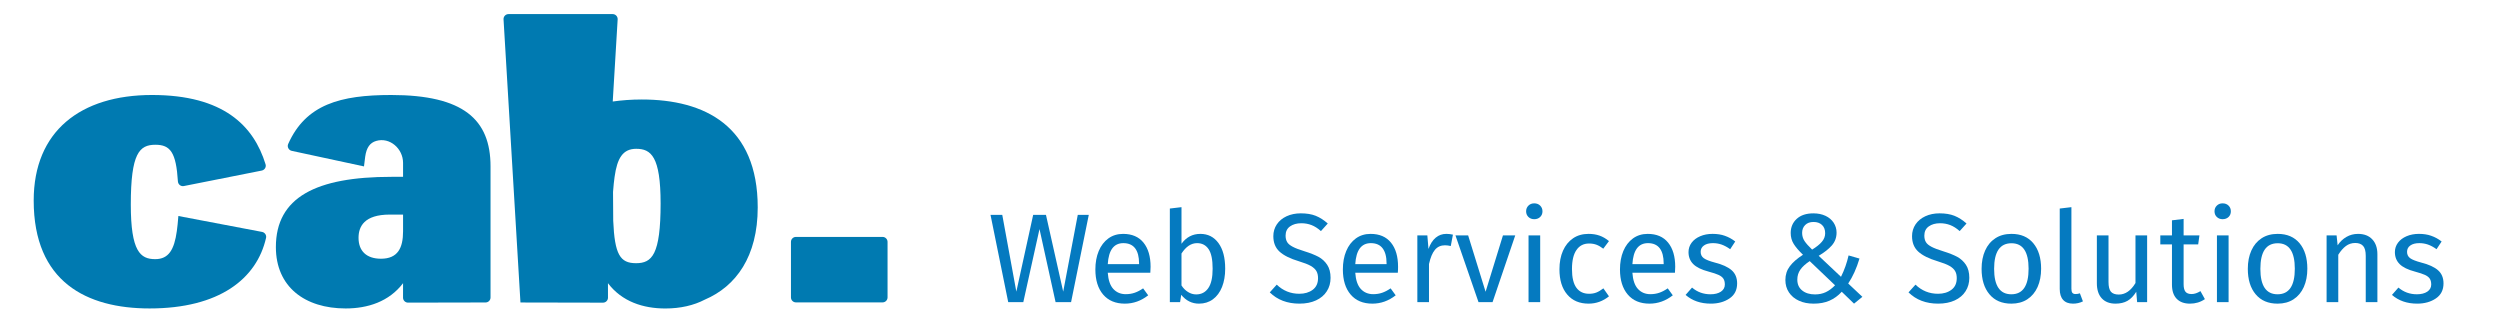 <?xml version="1.0" encoding="UTF-8" standalone="no"?><!DOCTYPE svg PUBLIC "-//W3C//DTD SVG 1.1//EN" "http://www.w3.org/Graphics/SVG/1.1/DTD/svg11.dtd"><svg width="100%" height="100%" viewBox="0 0 94 12" version="1.1" xmlns="http://www.w3.org/2000/svg" xmlns:xlink="http://www.w3.org/1999/xlink" xml:space="preserve" style="fill-rule:evenodd;clip-rule:evenodd;stroke-linejoin:round;stroke-miterlimit:1.414;"><path id="Fill-3" d="M14.706,3.572c-1.908,0 -3.207,0.352 -3.871,1.843c-0.047,0.107 0.02,0.233 0.134,0.257l2.717,0.585c0.018,-0.157 0.03,-0.262 0.046,-0.371c0.05,-0.343 0.182,-0.519 0.413,-0.587c0.511,-0.151 1.01,0.291 1.01,0.824l0,0.526l-0.437,0c-2.836,0 -4.345,0.77 -4.345,2.641c0,1.493 1.086,2.308 2.625,2.308c0.83,0 1.63,-0.256 2.157,-0.95l-0.001,0.544c0,0.103 0.084,0.187 0.188,0.187l2.916,-0.006c0.103,-0.001 0.186,-0.084 0.186,-0.187l0,-4.929c0,-1.765 -1.022,-2.685 -3.738,-2.685l0,0ZM15.155,8.701c0,0.619 -0.196,1.027 -0.83,1.027c-0.558,0 -0.844,-0.303 -0.844,-0.785c0,-0.423 0.211,-0.875 1.177,-0.875l0.497,0l0,0.633Z" style="fill:#007ab1;"/><path id="Fill-5" d="M9.854,8.72l-3.147,-0.598c-0.015,0.213 -0.041,0.438 -0.058,0.564c-0.097,0.703 -0.307,1.058 -0.813,1.058c-0.559,0 -0.918,-0.288 -0.918,-2.053c0,-1.932 0.323,-2.248 0.926,-2.248c0.562,0 0.777,0.287 0.845,1.377c0.007,0.114 0.111,0.198 0.222,0.176l2.93,-0.582c0.107,-0.021 0.177,-0.131 0.144,-0.236c-0.445,-1.448 -1.582,-2.606 -4.268,-2.606c-2.685,0 -4.45,1.358 -4.45,3.968c0,3.062 1.991,4.058 4.359,4.058c2.622,0 4.03,-1.117 4.378,-2.655c0.023,-0.102 -0.048,-0.203 -0.15,-0.223" style="fill:#007ab1;"/><path id="Fill-7" d="M24.131,3.741c-0.392,0 -0.754,0.028 -1.092,0.076l0.185,-3.088c0.006,-0.108 -0.079,-0.199 -0.187,-0.199l-3.918,0c-0.107,0 -0.193,0.091 -0.186,0.199l0.636,10.644l0.185,0c0.001,0 0.001,0.001 0.002,0.001l2.916,0.006c0.104,0 0.188,-0.084 0.188,-0.187l-0.001,-0.545c0.527,0.695 1.327,0.951 2.157,0.951c0.569,0 1.072,-0.117 1.485,-0.333c1.172,-0.5 1.989,-1.621 1.989,-3.467c0,-3.062 -1.991,-4.058 -4.359,-4.058M23.913,9.896c-0.597,0 -0.802,-0.325 -0.856,-1.595l-0.007,-1.084c0.015,-0.213 0.04,-0.438 0.058,-0.564c0.098,-0.703 0.308,-1.058 0.813,-1.058c0.559,0 0.918,0.288 0.918,2.053c0,1.931 -0.323,2.248 -0.926,2.248" style="fill:#007ab1;"/><path id="Fill-10" d="M33.185,8.908l-3.258,0c-0.104,0 -0.187,0.084 -0.187,0.187l0,2.088c0,0.103 0.083,0.187 0.187,0.187l3.258,0c0.103,0 0.187,-0.084 0.187,-0.187l0,-2.088c0,-0.103 -0.084,-0.187 -0.187,-0.187" style="fill:#007ab1;"/><path d="M39.69,11.361l-0.605,-2.748l-0.609,2.748l-0.567,0l-0.666,-3.282l0.442,0l0.529,2.887l0.633,-2.887l0.481,0l0.648,2.887l0.548,-2.887l0.414,0l-0.666,3.282l-0.582,0l0,0Z" style="fill:#057ac0;fill-rule:nonzero;"/><path d="M42.829,9.904c0,-0.249 -0.05,-0.438 -0.148,-0.568c-0.099,-0.129 -0.246,-0.194 -0.443,-0.194c-0.359,0 -0.554,0.263 -0.586,0.79l1.177,0l0,-0.028ZM43.252,10.256l-1.6,0c0.02,0.276 0.089,0.479 0.21,0.61c0.121,0.13 0.276,0.195 0.466,0.195c0.121,0 0.232,-0.018 0.334,-0.053c0.102,-0.034 0.208,-0.09 0.319,-0.166l0.191,0.262c-0.267,0.209 -0.56,0.313 -0.877,0.313c-0.349,0 -0.621,-0.113 -0.817,-0.342c-0.195,-0.229 -0.292,-0.543 -0.292,-0.943c0,-0.26 0.042,-0.491 0.126,-0.693c0.084,-0.201 0.205,-0.359 0.362,-0.474c0.157,-0.114 0.342,-0.171 0.554,-0.171c0.334,0 0.589,0.109 0.768,0.329c0.177,0.219 0.266,0.521 0.266,0.909c0,0.073 -0.003,0.148 -0.01,0.224Z" style="fill:#057ac0;fill-rule:nonzero;"/><path d="M45.431,10.834c0.11,-0.157 0.164,-0.4 0.164,-0.73c0,-0.34 -0.05,-0.586 -0.152,-0.736c-0.102,-0.151 -0.246,-0.226 -0.433,-0.226c-0.223,0 -0.418,0.13 -0.586,0.39l0,1.2c0.066,0.105 0.149,0.188 0.245,0.247c0.097,0.061 0.199,0.091 0.307,0.091c0.194,0 0.346,-0.078 0.455,-0.236l0,0ZM45.814,9.139c0.169,0.23 0.253,0.552 0.253,0.965c0,0.26 -0.04,0.489 -0.119,0.688c-0.08,0.198 -0.194,0.352 -0.343,0.462c-0.149,0.109 -0.324,0.163 -0.524,0.163c-0.263,0 -0.486,-0.11 -0.667,-0.332l-0.043,0.276l-0.385,0l0,-3.52l0.438,-0.052l0,1.377c0.181,-0.249 0.417,-0.372 0.709,-0.372c0.286,0 0.513,0.115 0.681,0.345l0,0Z" style="fill:#057ac0;fill-rule:nonzero;"/><path d="M49.472,8.115c0.155,0.062 0.306,0.158 0.452,0.289l-0.257,0.285c-0.117,-0.105 -0.235,-0.18 -0.354,-0.226c-0.119,-0.046 -0.247,-0.069 -0.384,-0.069c-0.171,0 -0.313,0.04 -0.424,0.119c-0.111,0.079 -0.167,0.195 -0.167,0.347c0,0.096 0.02,0.176 0.058,0.241c0.038,0.065 0.109,0.124 0.212,0.178c0.102,0.055 0.253,0.111 0.45,0.172c0.206,0.064 0.377,0.132 0.514,0.204c0.137,0.074 0.247,0.175 0.331,0.303c0.084,0.129 0.126,0.291 0.126,0.489c0,0.189 -0.046,0.358 -0.141,0.504c-0.093,0.147 -0.228,0.261 -0.404,0.343c-0.176,0.082 -0.385,0.123 -0.626,0.123c-0.454,0 -0.826,-0.14 -1.115,-0.423l0.262,-0.291c0.238,0.229 0.521,0.343 0.848,0.343c0.203,0 0.371,-0.05 0.505,-0.15c0.133,-0.1 0.2,-0.245 0.2,-0.436c0,-0.107 -0.021,-0.197 -0.062,-0.268c-0.042,-0.072 -0.112,-0.136 -0.212,-0.194c-0.1,-0.057 -0.246,-0.113 -0.436,-0.171c-0.337,-0.101 -0.583,-0.223 -0.738,-0.366c-0.156,-0.143 -0.233,-0.337 -0.233,-0.581c0,-0.165 0.044,-0.313 0.131,-0.443c0.087,-0.13 0.209,-0.232 0.366,-0.305c0.158,-0.073 0.336,-0.11 0.536,-0.11c0.219,0 0.406,0.031 0.562,0.093l0,0Z" style="fill:#057ac0;fill-rule:nonzero;"/><path d="M52.135,9.904c0,-0.249 -0.05,-0.438 -0.149,-0.568c-0.098,-0.129 -0.246,-0.194 -0.442,-0.194c-0.359,0 -0.554,0.263 -0.586,0.79l1.177,0l0,-0.028ZM52.558,10.256l-1.6,0c0.019,0.276 0.089,0.479 0.209,0.61c0.121,0.13 0.277,0.195 0.467,0.195c0.121,0 0.232,-0.018 0.334,-0.053c0.102,-0.034 0.208,-0.09 0.319,-0.166l0.191,0.262c-0.267,0.209 -0.56,0.313 -0.877,0.313c-0.349,0 -0.621,-0.113 -0.817,-0.342c-0.195,-0.229 -0.292,-0.543 -0.292,-0.943c0,-0.26 0.041,-0.491 0.126,-0.693c0.084,-0.201 0.204,-0.359 0.362,-0.474c0.157,-0.114 0.341,-0.171 0.554,-0.171c0.333,0 0.589,0.109 0.767,0.329c0.178,0.219 0.266,0.521 0.266,0.909c0,0.073 -0.002,0.148 -0.009,0.224l0,0Z" style="fill:#057ac0;fill-rule:nonzero;"/><path d="M54.63,8.823l-0.081,0.428c-0.076,-0.019 -0.15,-0.028 -0.219,-0.028c-0.156,0 -0.281,0.056 -0.377,0.171c-0.095,0.114 -0.169,0.292 -0.223,0.534l0,1.433l-0.438,0l0,-2.51l0.376,0l0.043,0.51c0.066,-0.188 0.157,-0.329 0.271,-0.424c0.114,-0.096 0.248,-0.143 0.4,-0.143c0.089,0 0.171,0.01 0.248,0.029l0,0Z" style="fill:#057ac0;fill-rule:nonzero;"/><path d="M55.592,11.361l-0.867,-2.51l0.477,0l0.656,2.119l0.653,-2.119l0.462,0l-0.853,2.51l-0.528,0l0,0Z" style="fill:#057ac0;fill-rule:nonzero;"/><path d="M57.473,11.361l0,-2.51l0.438,0l0,2.51l-0.438,0ZM57.911,7.732c0.057,0.057 0.086,0.128 0.086,0.214c0,0.086 -0.029,0.156 -0.086,0.212c-0.057,0.055 -0.132,0.084 -0.224,0.084c-0.089,0 -0.162,-0.029 -0.219,-0.084c-0.057,-0.056 -0.086,-0.126 -0.086,-0.212c0,-0.086 0.029,-0.157 0.086,-0.214c0.057,-0.057 0.13,-0.086 0.219,-0.086c0.092,0 0.167,0.029 0.224,0.086Z" style="fill:#057ac0;fill-rule:nonzero;"/><path d="M60.14,8.858c0.124,0.043 0.243,0.112 0.357,0.207l-0.214,0.286c-0.086,-0.066 -0.17,-0.116 -0.253,-0.148c-0.082,-0.031 -0.176,-0.047 -0.281,-0.047c-0.203,0 -0.361,0.08 -0.473,0.243c-0.114,0.162 -0.17,0.402 -0.17,0.718c0,0.318 0.056,0.552 0.167,0.703c0.111,0.151 0.27,0.226 0.476,0.226c0.102,0 0.193,-0.015 0.274,-0.047c0.081,-0.032 0.169,-0.084 0.264,-0.157l0.21,0.3c-0.229,0.184 -0.484,0.275 -0.767,0.275c-0.34,0 -0.607,-0.113 -0.802,-0.342c-0.196,-0.229 -0.293,-0.544 -0.293,-0.948c0,-0.266 0.044,-0.499 0.133,-0.7c0.089,-0.2 0.215,-0.355 0.379,-0.467c0.163,-0.111 0.358,-0.166 0.583,-0.166c0.149,0 0.286,0.021 0.41,0.064l0,0Z" style="fill:#057ac0;fill-rule:nonzero;"/><path d="M62.554,9.904c0,-0.249 -0.049,-0.438 -0.147,-0.568c-0.099,-0.129 -0.247,-0.194 -0.443,-0.194c-0.359,0 -0.554,0.263 -0.586,0.79l1.176,0l0,-0.028ZM62.978,10.256l-1.6,0c0.019,0.276 0.089,0.479 0.21,0.61c0.12,0.13 0.276,0.195 0.466,0.195c0.121,0 0.232,-0.018 0.334,-0.053c0.101,-0.034 0.208,-0.09 0.319,-0.166l0.19,0.262c-0.267,0.209 -0.559,0.313 -0.876,0.313c-0.349,0 -0.622,-0.113 -0.817,-0.342c-0.195,-0.229 -0.293,-0.543 -0.293,-0.943c0,-0.26 0.042,-0.491 0.126,-0.693c0.085,-0.201 0.205,-0.359 0.362,-0.474c0.157,-0.114 0.342,-0.171 0.555,-0.171c0.334,0 0.589,0.109 0.767,0.329c0.178,0.219 0.267,0.521 0.267,0.909c0,0.073 -0.004,0.148 -0.01,0.224Z" style="fill:#057ac0;fill-rule:nonzero;"/><path d="M64.854,8.866c0.137,0.047 0.267,0.118 0.391,0.214l-0.19,0.29c-0.111,-0.08 -0.219,-0.137 -0.322,-0.174c-0.103,-0.036 -0.212,-0.054 -0.326,-0.054c-0.143,0 -0.256,0.029 -0.338,0.088c-0.083,0.058 -0.124,0.138 -0.124,0.24c0,0.102 0.039,0.181 0.117,0.238c0.078,0.057 0.218,0.112 0.421,0.166c0.28,0.071 0.488,0.166 0.627,0.287c0.137,0.121 0.206,0.286 0.206,0.495c0,0.248 -0.095,0.437 -0.288,0.566c-0.192,0.13 -0.426,0.195 -0.702,0.195c-0.381,0 -0.697,-0.109 -0.948,-0.328l0.243,-0.276c0.197,0.169 0.429,0.252 0.695,0.252c0.162,0 0.292,-0.033 0.391,-0.099c0.098,-0.067 0.147,-0.156 0.147,-0.267c0,-0.089 -0.017,-0.161 -0.052,-0.217c-0.035,-0.056 -0.095,-0.103 -0.178,-0.143c-0.085,-0.039 -0.211,-0.081 -0.379,-0.126c-0.267,-0.07 -0.459,-0.164 -0.579,-0.283c-0.119,-0.12 -0.178,-0.269 -0.178,-0.451c0,-0.129 0.038,-0.247 0.116,-0.352c0.078,-0.105 0.186,-0.186 0.325,-0.245c0.137,-0.059 0.292,-0.088 0.463,-0.088c0.172,0 0.326,0.023 0.462,0.072l0,0Z" style="fill:#057ac0;fill-rule:nonzero;"/><path d="M67.874,8.461c-0.076,0.076 -0.114,0.174 -0.114,0.295c0,0.114 0.03,0.216 0.09,0.307c0.06,0.09 0.156,0.197 0.286,0.322c0.162,-0.099 0.284,-0.197 0.366,-0.294c0.083,-0.096 0.124,-0.203 0.124,-0.321c0,-0.133 -0.039,-0.237 -0.119,-0.312c-0.079,-0.075 -0.185,-0.112 -0.319,-0.112c-0.133,0 -0.238,0.038 -0.314,0.115l0,0ZM67.693,10.139c-0.076,0.11 -0.114,0.234 -0.114,0.374c0,0.175 0.06,0.311 0.183,0.409c0.122,0.099 0.283,0.148 0.483,0.148c0.149,0 0.285,-0.028 0.405,-0.085c0.121,-0.057 0.237,-0.143 0.348,-0.258l-0.953,-0.909c-0.158,0.105 -0.276,0.212 -0.352,0.321l0,0ZM68.639,8.115c0.131,0.062 0.233,0.149 0.307,0.26c0.072,0.111 0.109,0.235 0.109,0.371c0,0.188 -0.06,0.348 -0.179,0.484c-0.118,0.134 -0.283,0.264 -0.493,0.388l0.839,0.79c0.127,-0.257 0.222,-0.525 0.285,-0.804l0.41,0.118c-0.111,0.369 -0.252,0.682 -0.424,0.938l0.533,0.501l-0.314,0.256l-0.462,-0.447c-0.136,0.15 -0.29,0.261 -0.462,0.336c-0.171,0.074 -0.368,0.111 -0.59,0.111c-0.21,0 -0.395,-0.035 -0.555,-0.109c-0.161,-0.072 -0.286,-0.177 -0.377,-0.312c-0.09,-0.135 -0.135,-0.291 -0.135,-0.469c0,-0.196 0.056,-0.369 0.167,-0.516c0.111,-0.148 0.276,-0.292 0.495,-0.432c-0.159,-0.152 -0.276,-0.289 -0.35,-0.409c-0.075,-0.121 -0.112,-0.257 -0.112,-0.409c0,-0.216 0.075,-0.393 0.226,-0.532c0.151,-0.138 0.36,-0.207 0.627,-0.207c0.171,0 0.323,0.031 0.455,0.093l0,0Z" style="fill:#057ac0;fill-rule:nonzero;"/><path d="M73.489,8.115c0.155,0.062 0.306,0.158 0.452,0.289l-0.257,0.285c-0.118,-0.105 -0.236,-0.18 -0.355,-0.226c-0.119,-0.046 -0.247,-0.069 -0.383,-0.069c-0.172,0 -0.313,0.04 -0.424,0.119c-0.111,0.079 -0.167,0.195 -0.167,0.347c0,0.096 0.019,0.176 0.058,0.241c0.037,0.065 0.108,0.124 0.211,0.178c0.103,0.055 0.254,0.111 0.45,0.172c0.207,0.064 0.378,0.132 0.515,0.204c0.136,0.074 0.246,0.175 0.331,0.303c0.084,0.129 0.126,0.291 0.126,0.489c0,0.189 -0.047,0.358 -0.141,0.504c-0.093,0.147 -0.228,0.261 -0.404,0.343c-0.176,0.082 -0.385,0.123 -0.627,0.123c-0.454,0 -0.825,-0.14 -1.114,-0.423l0.262,-0.291c0.238,0.229 0.521,0.343 0.848,0.343c0.203,0 0.371,-0.05 0.504,-0.15c0.134,-0.1 0.2,-0.245 0.2,-0.436c0,-0.107 -0.02,-0.197 -0.062,-0.268c-0.041,-0.072 -0.111,-0.136 -0.211,-0.194c-0.101,-0.057 -0.246,-0.113 -0.436,-0.171c-0.337,-0.101 -0.583,-0.223 -0.738,-0.366c-0.156,-0.143 -0.234,-0.337 -0.234,-0.581c0,-0.165 0.044,-0.313 0.131,-0.443c0.088,-0.13 0.21,-0.232 0.367,-0.305c0.157,-0.073 0.336,-0.11 0.536,-0.11c0.219,0 0.406,0.031 0.562,0.093l0,0Z" style="fill:#057ac0;fill-rule:nonzero;"/><path d="M74.979,10.108c0,0.638 0.216,0.957 0.648,0.957c0.432,0 0.648,-0.32 0.648,-0.961c0,-0.638 -0.215,-0.958 -0.643,-0.958c-0.435,0 -0.653,0.32 -0.653,0.962ZM76.453,9.146c0.195,0.235 0.293,0.554 0.293,0.958c0,0.26 -0.045,0.489 -0.133,0.688c-0.089,0.198 -0.218,0.352 -0.386,0.462c-0.168,0.109 -0.368,0.163 -0.6,0.163c-0.352,0 -0.627,-0.116 -0.824,-0.352c-0.197,-0.234 -0.295,-0.553 -0.295,-0.957c0,-0.26 0.044,-0.49 0.133,-0.688c0.089,-0.199 0.217,-0.352 0.386,-0.462c0.168,-0.11 0.37,-0.164 0.605,-0.164c0.352,0 0.626,0.117 0.821,0.352Z" style="fill:#057ac0;fill-rule:nonzero;"/><path d="M77.92,11.008c0.024,0.032 0.064,0.048 0.122,0.048c0.06,0 0.113,-0.01 0.162,-0.028l0.114,0.304c-0.118,0.058 -0.241,0.085 -0.372,0.085c-0.162,0 -0.286,-0.046 -0.371,-0.14c-0.086,-0.093 -0.129,-0.231 -0.129,-0.411l0,-3.025l0.439,-0.052l0,3.067c0,0.07 0.011,0.121 0.035,0.152l0,0Z" style="fill:#057ac0;fill-rule:nonzero;"/><path d="M80.356,11.361l-0.033,-0.391c-0.096,0.156 -0.205,0.269 -0.329,0.341c-0.124,0.071 -0.275,0.106 -0.452,0.106c-0.219,0 -0.391,-0.066 -0.515,-0.199c-0.123,-0.133 -0.185,-0.322 -0.185,-0.567l0,-1.8l0.438,0l0,1.752c0,0.172 0.03,0.293 0.09,0.365c0.061,0.071 0.159,0.107 0.296,0.107c0.244,0 0.454,-0.144 0.628,-0.433l0,-1.791l0.438,0l0,2.51l-0.376,0l0,0Z" style="fill:#057ac0;fill-rule:nonzero;"/><path d="M82.342,11.417c-0.213,0 -0.379,-0.06 -0.498,-0.182c-0.119,-0.123 -0.178,-0.299 -0.178,-0.532l0,-1.514l-0.438,0l0,-0.338l0.438,0l0,-0.567l0.438,-0.053l0,0.62l0.595,0l-0.047,0.338l-0.548,0l0,1.496c0,0.13 0.023,0.224 0.069,0.283c0.046,0.058 0.123,0.088 0.231,0.088c0.104,0 0.215,-0.036 0.333,-0.11l0.167,0.301c-0.165,0.114 -0.352,0.17 -0.562,0.17l0,0Z" style="fill:#057ac0;fill-rule:nonzero;"/><path d="M83.357,11.361l0,-2.51l0.438,0l0,2.51l-0.438,0ZM83.795,7.732c0.057,0.057 0.085,0.128 0.085,0.214c0,0.086 -0.028,0.156 -0.085,0.212c-0.058,0.055 -0.132,0.084 -0.225,0.084c-0.089,0 -0.161,-0.029 -0.218,-0.084c-0.058,-0.056 -0.086,-0.126 -0.086,-0.212c0,-0.086 0.028,-0.157 0.086,-0.214c0.057,-0.057 0.129,-0.086 0.218,-0.086c0.093,0 0.167,0.029 0.225,0.086Z" style="fill:#057ac0;fill-rule:nonzero;"/><path d="M84.99,10.108c0,0.638 0.215,0.957 0.647,0.957c0.432,0 0.648,-0.32 0.648,-0.961c0,-0.638 -0.215,-0.958 -0.643,-0.958c-0.435,0 -0.652,0.32 -0.652,0.962ZM86.464,9.146c0.195,0.235 0.292,0.554 0.292,0.958c0,0.26 -0.044,0.489 -0.133,0.688c-0.089,0.198 -0.217,0.352 -0.386,0.462c-0.168,0.109 -0.368,0.163 -0.6,0.163c-0.352,0 -0.627,-0.116 -0.824,-0.352c-0.197,-0.234 -0.295,-0.553 -0.295,-0.957c0,-0.26 0.044,-0.49 0.133,-0.688c0.089,-0.199 0.218,-0.352 0.386,-0.462c0.168,-0.11 0.37,-0.164 0.605,-0.164c0.352,0 0.626,0.117 0.822,0.352l0,0Z" style="fill:#057ac0;fill-rule:nonzero;"/><path d="M89.197,8.999c0.129,0.136 0.193,0.324 0.193,0.562l0,1.8l-0.438,0l0,-1.739c0,-0.178 -0.033,-0.303 -0.1,-0.376c-0.067,-0.073 -0.165,-0.11 -0.295,-0.11c-0.133,0 -0.251,0.039 -0.352,0.115c-0.102,0.076 -0.197,0.185 -0.286,0.328l0,1.782l-0.439,0l0,-2.51l0.376,0l0.039,0.372c0.088,-0.134 0.199,-0.239 0.331,-0.315c0.131,-0.076 0.277,-0.114 0.435,-0.114c0.229,0 0.408,0.068 0.536,0.205l0,0Z" style="fill:#057ac0;fill-rule:nonzero;"/><path d="M91.414,8.866c0.137,0.047 0.267,0.118 0.391,0.214l-0.191,0.29c-0.111,-0.08 -0.218,-0.137 -0.321,-0.174c-0.104,-0.036 -0.212,-0.054 -0.326,-0.054c-0.143,0 -0.256,0.029 -0.338,0.088c-0.083,0.058 -0.124,0.138 -0.124,0.24c0,0.102 0.039,0.181 0.116,0.238c0.078,0.057 0.219,0.112 0.422,0.166c0.279,0.071 0.488,0.166 0.626,0.287c0.138,0.121 0.207,0.286 0.207,0.495c0,0.248 -0.096,0.437 -0.288,0.566c-0.192,0.13 -0.426,0.195 -0.702,0.195c-0.381,0 -0.697,-0.109 -0.948,-0.328l0.243,-0.276c0.197,0.169 0.429,0.252 0.695,0.252c0.162,0 0.292,-0.033 0.391,-0.099c0.098,-0.067 0.147,-0.156 0.147,-0.267c0,-0.089 -0.017,-0.161 -0.052,-0.217c-0.035,-0.056 -0.095,-0.103 -0.178,-0.143c-0.085,-0.039 -0.211,-0.081 -0.379,-0.126c-0.267,-0.07 -0.459,-0.164 -0.579,-0.283c-0.119,-0.12 -0.178,-0.269 -0.178,-0.451c0,-0.129 0.038,-0.247 0.116,-0.352c0.078,-0.105 0.186,-0.186 0.324,-0.245c0.138,-0.059 0.293,-0.088 0.465,-0.088c0.171,0 0.325,0.023 0.461,0.072l0,0Z" style="fill:#057ac0;fill-rule:nonzero;"/></svg>